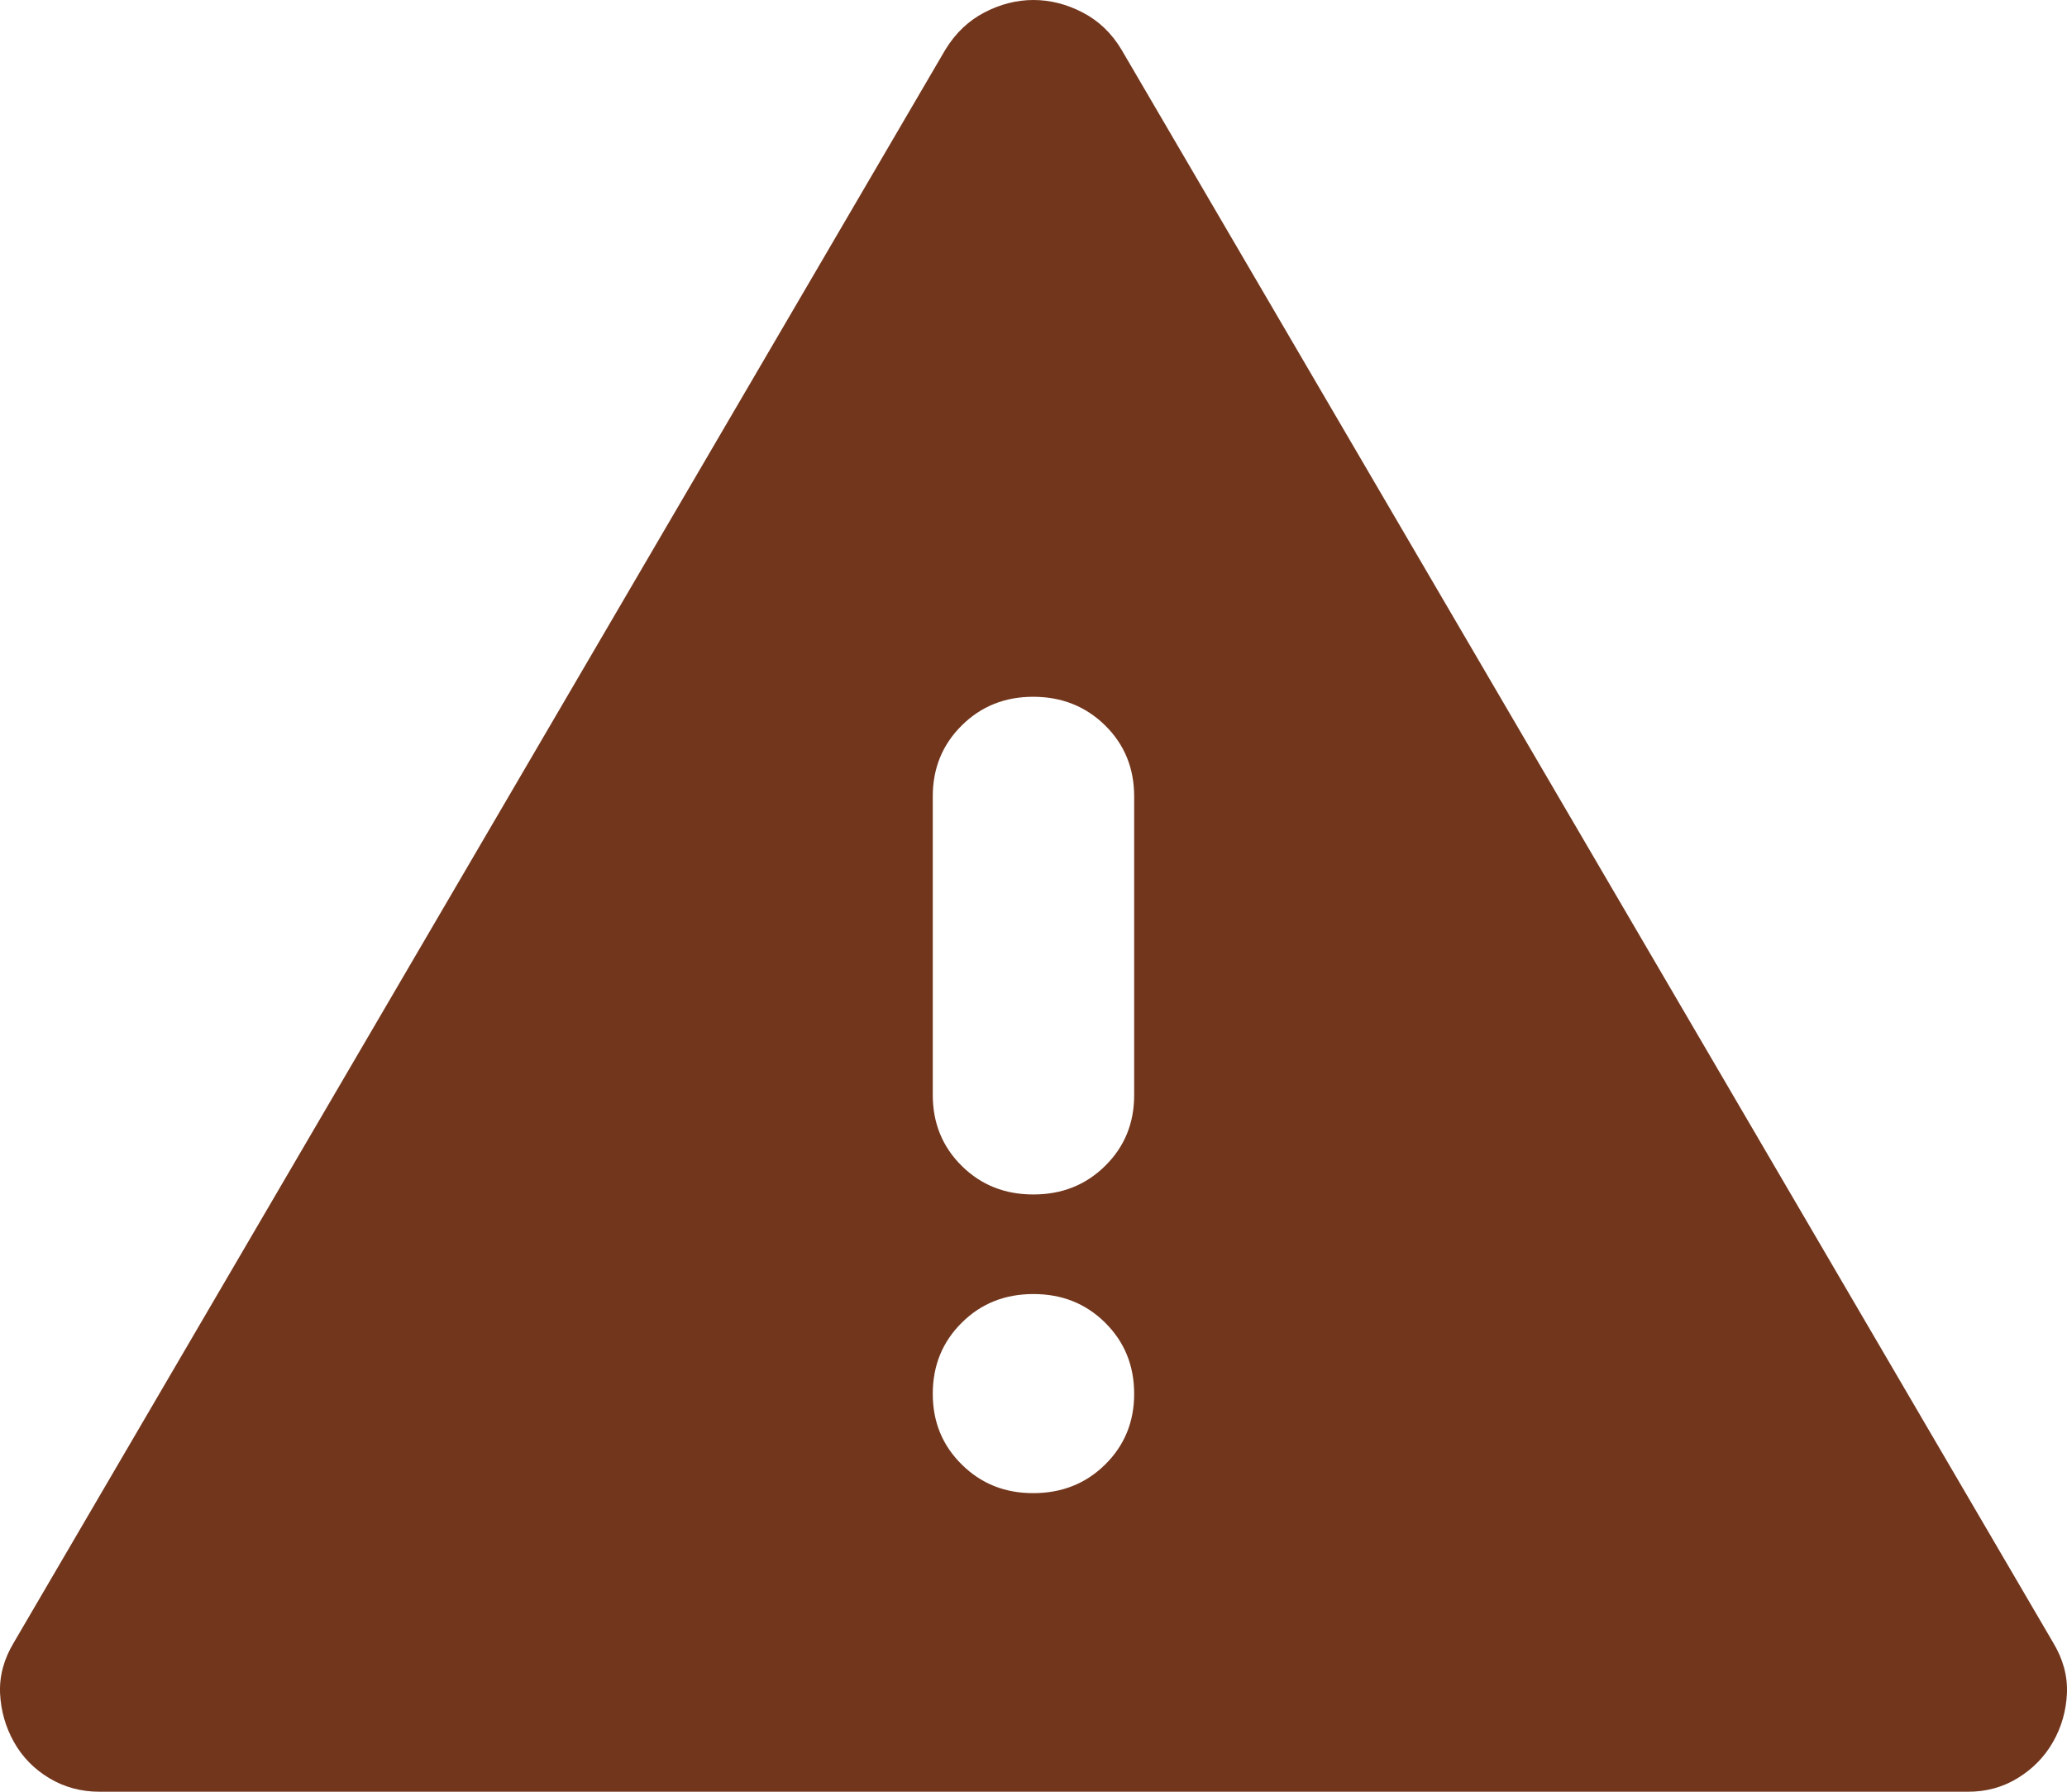 <?xml version="1.0" encoding="UTF-8"?> <svg xmlns="http://www.w3.org/2000/svg" width="30" height="26" viewBox="0 0 30 26" fill="none"><path d="M1.444 26C1.176 26 0.932 25.934 0.713 25.802C0.494 25.67 0.323 25.495 0.202 25.278C0.08 25.06 0.013 24.825 0.001 24.573C-0.01 24.321 0.056 24.074 0.202 23.833L13.72 0.722C13.867 0.481 14.056 0.301 14.287 0.181C14.519 0.06 14.757 0 14.999 0C15.242 0 15.48 0.06 15.713 0.181C15.945 0.301 16.134 0.481 16.278 0.722L29.797 23.833C29.943 24.074 30.01 24.321 29.999 24.574C29.987 24.828 29.92 25.062 29.797 25.278C29.674 25.493 29.504 25.668 29.285 25.802C29.067 25.936 28.824 26.002 28.555 26H1.444ZM14.999 21.667C15.413 21.667 15.761 21.528 16.041 21.251C16.322 20.973 16.462 20.631 16.461 20.222C16.46 19.814 16.32 19.471 16.04 19.194C15.76 18.916 15.413 18.778 14.999 18.778C14.585 18.778 14.238 18.916 13.959 19.194C13.679 19.471 13.539 19.814 13.538 20.222C13.537 20.631 13.677 20.974 13.959 21.252C14.24 21.53 14.587 21.669 14.999 21.667ZM14.999 17.333C15.413 17.333 15.761 17.195 16.041 16.917C16.322 16.64 16.462 16.297 16.461 15.889V11.556C16.461 11.146 16.32 10.803 16.04 10.527C15.759 10.251 15.412 10.112 14.999 10.111C14.586 10.11 14.239 10.249 13.959 10.527C13.678 10.805 13.538 11.148 13.538 11.556V15.889C13.538 16.298 13.678 16.641 13.959 16.919C14.239 17.196 14.586 17.334 14.999 17.333Z" fill="#72361C"></path></svg> 